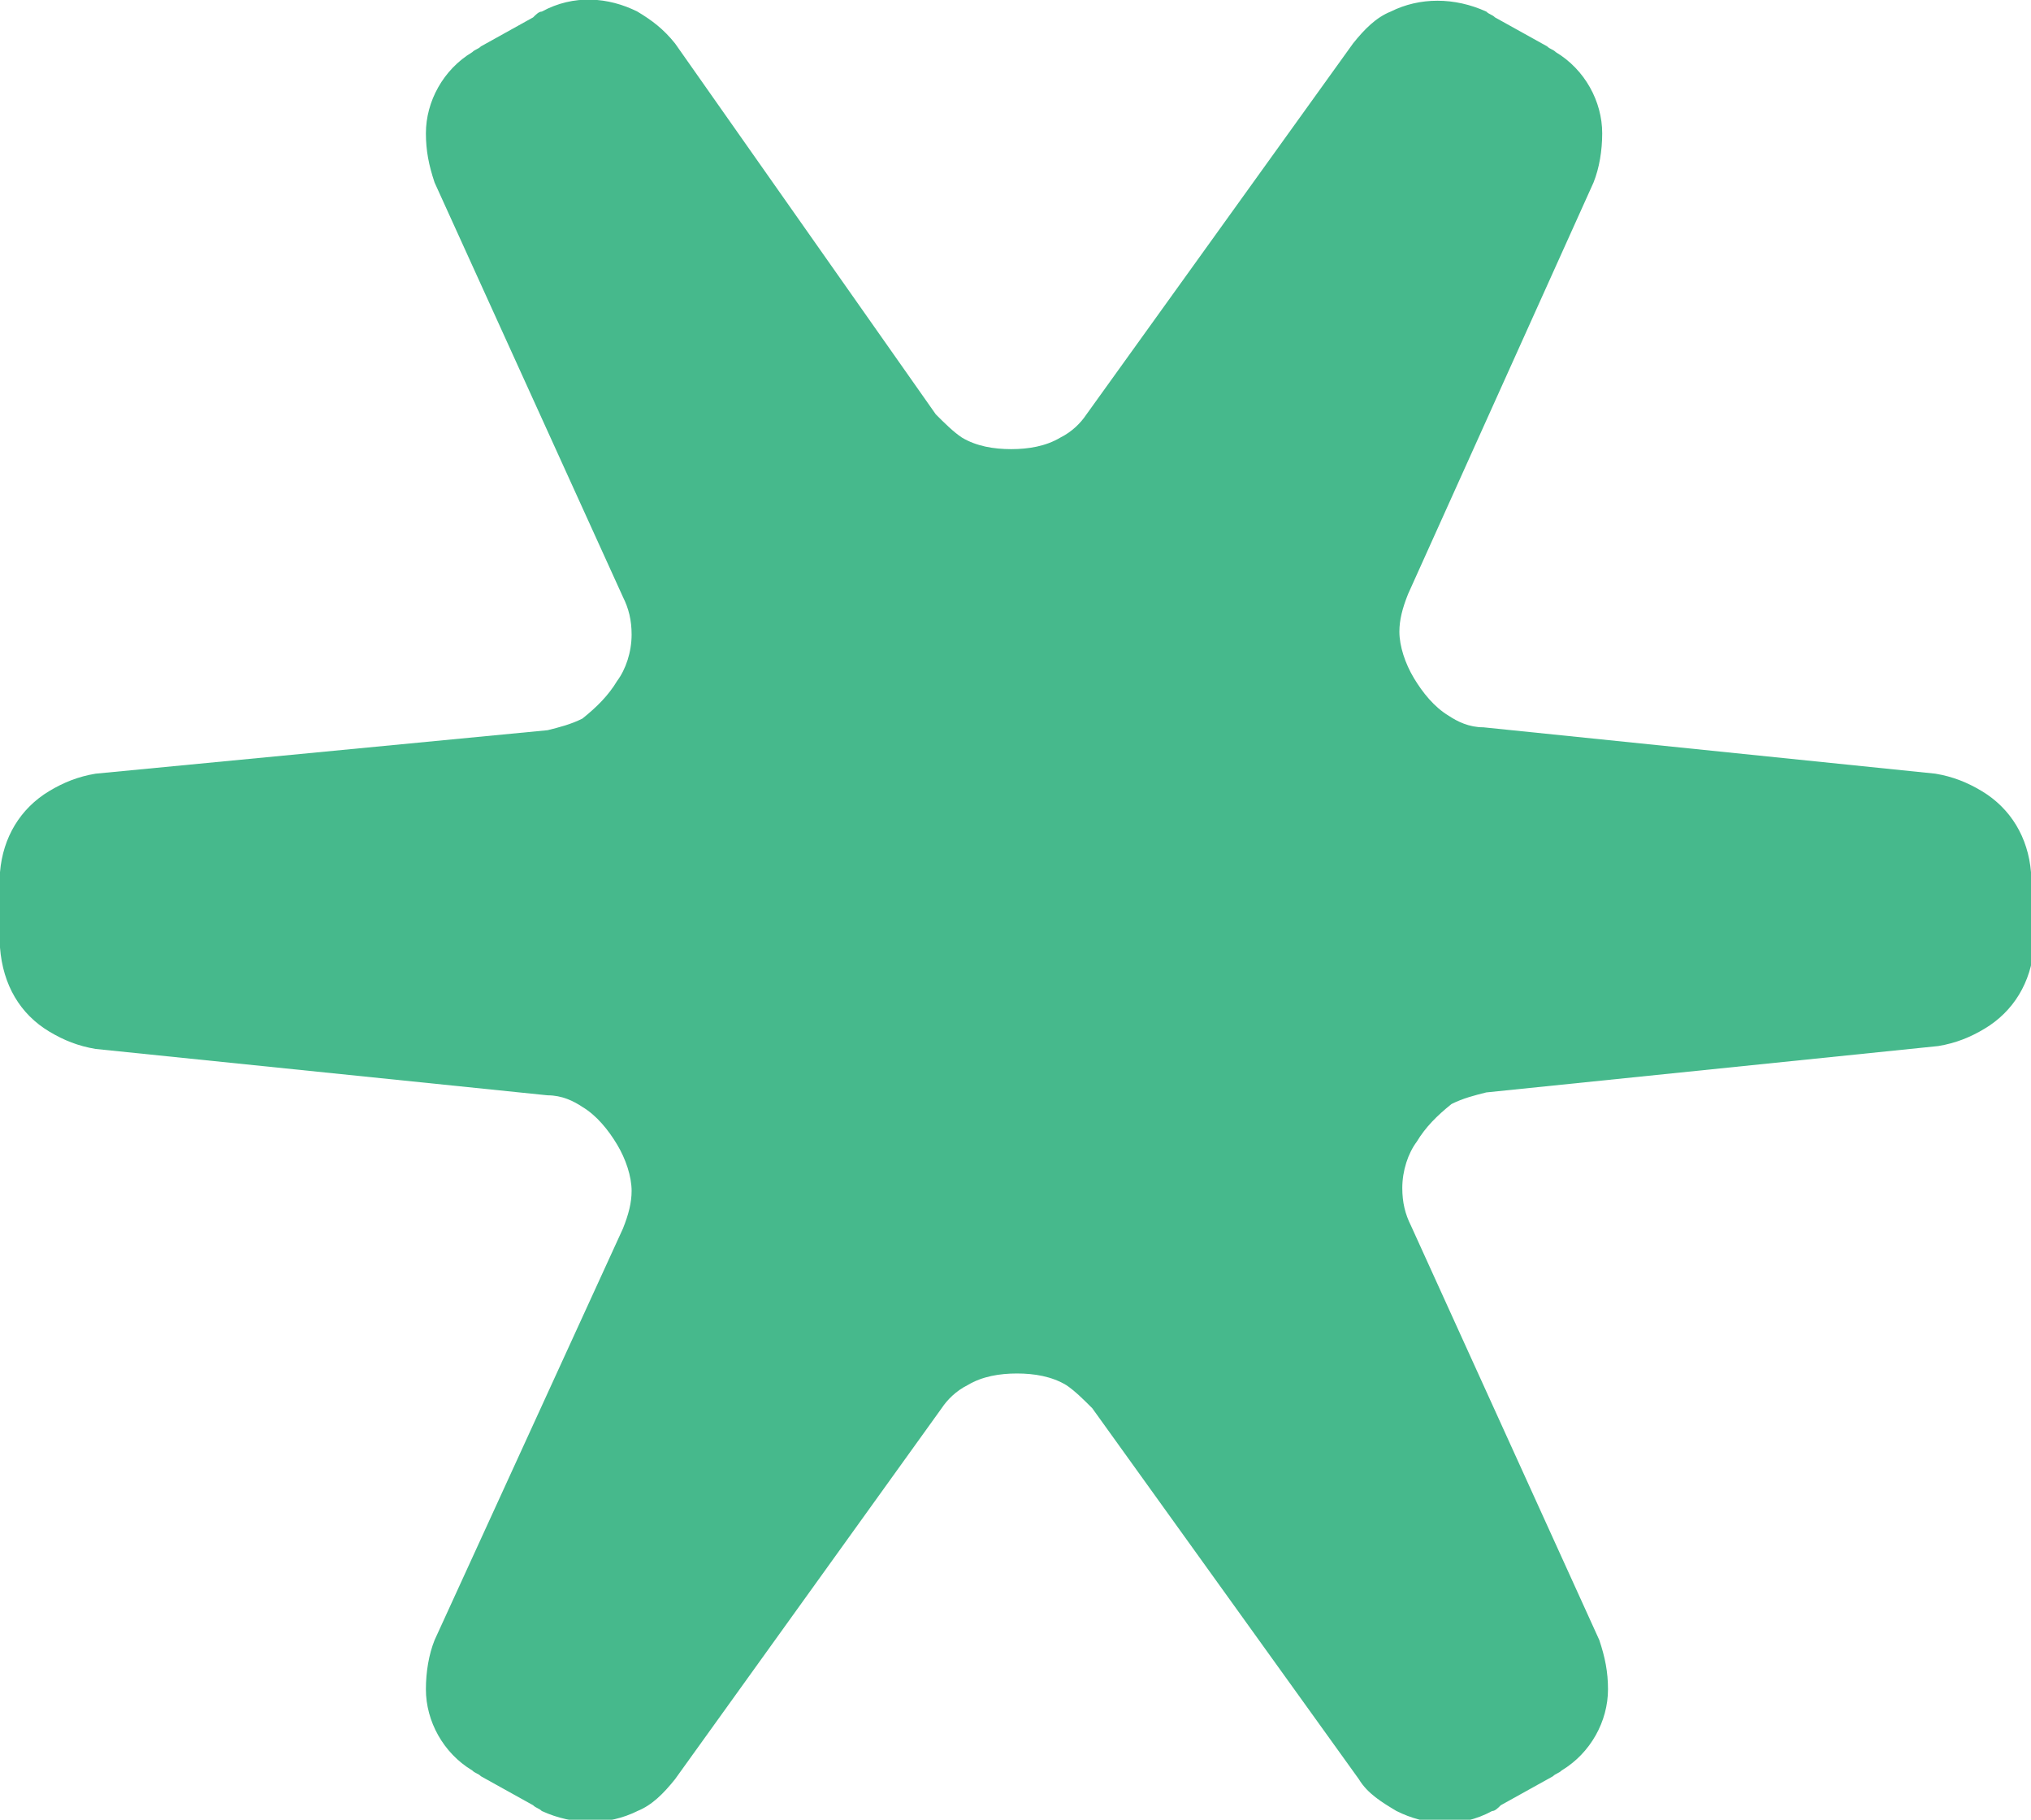 <?xml version="1.0" encoding="utf-8"?>
<!-- Generator: Adobe Illustrator 28.0.0, SVG Export Plug-In . SVG Version: 6.00 Build 0)  -->
<svg version="1.1" id="Straumann__x2F__iEXCEL__x2F__Identifier__x2F__CMYK"
	 xmlns="http://www.w3.org/2000/svg" xmlns:xlink="http://www.w3.org/1999/xlink" x="0px" y="0px" viewBox="0 0 70.1 62.8"
	 style="enable-background:new 0 0 70.1 62.8;" xml:space="preserve">
<style type="text/css">
	.st0{fill:#46B98C;}
</style>
<path class="st0" d="M70.1,31.4l0-1c0-0.1,0-0.2,0-0.3c-0.1-1.2-0.7-2.2-1.7-2.8c-0.5-0.3-1-0.5-1.6-0.6l-15.6-1.6
	c-0.5,0-0.9-0.2-1.2-0.4c-0.5-0.3-0.9-0.8-1.2-1.3c-0.3-0.5-0.5-1.1-0.5-1.6c0-0.4,0.1-0.8,0.3-1.3L55,6.3c0.2-0.5,0.3-1.1,0.3-1.7
	c0-1.1-0.6-2.2-1.6-2.8c-0.1-0.1-0.2-0.1-0.3-0.2l-0.9-0.5l-0.9-0.5c-0.1-0.1-0.2-0.1-0.3-0.2c-1.1-0.5-2.3-0.5-3.3,0
	c-0.5,0.2-0.9,0.6-1.3,1.1l-9.2,12.8c-0.2,0.3-0.5,0.6-0.9,0.8c-0.5,0.3-1.1,0.4-1.7,0.4c-0.6,0-1.2-0.1-1.7-0.4
	c-0.3-0.2-0.6-0.5-0.9-0.8L23.3,1.5C22.9,1,22.5,0.7,22,0.4c-1-0.5-2.2-0.6-3.3,0c-0.1,0-0.2,0.1-0.3,0.2l-0.9,0.5l-0.9,0.5
	c-0.1,0.1-0.2,0.1-0.3,0.2c-1,0.6-1.6,1.7-1.6,2.8c0,0.6,0.1,1.1,0.3,1.7l6.5,14.3c0.2,0.4,0.3,0.8,0.3,1.3c0,0.6-0.2,1.2-0.5,1.6
	c-0.3,0.5-0.7,0.9-1.2,1.3c-0.4,0.2-0.8,0.3-1.2,0.4L3.3,26.7c-0.6,0.1-1.1,0.3-1.6,0.6c-1,0.6-1.6,1.6-1.7,2.8c0,0.1,0,0.2,0,0.3
	l0,1l0,1c0,0.1,0,0.2,0,0.3C0.1,34,0.7,35,1.7,35.6c0.5,0.3,1,0.5,1.6,0.6l15.6,1.6c0.5,0,0.9,0.2,1.2,0.4c0.5,0.3,0.9,0.8,1.2,1.3
	c0.3,0.5,0.5,1.1,0.5,1.6c0,0.4-0.1,0.8-0.3,1.3L15,56.6c-0.2,0.5-0.3,1.1-0.3,1.7c0,1.1,0.6,2.2,1.6,2.8c0.1,0.1,0.2,0.1,0.3,0.2
	l0.9,0.5l0.9,0.5c0.1,0.1,0.2,0.1,0.3,0.2c1.1,0.5,2.3,0.5,3.3,0c0.5-0.2,0.9-0.6,1.3-1.1l9.2-12.8c0.2-0.3,0.5-0.6,0.9-0.8
	c0.5-0.3,1.1-0.4,1.7-0.4c0.6,0,1.2,0.1,1.7,0.4c0.3,0.2,0.6,0.5,0.9,0.8l9.2,12.8c0.3,0.5,0.8,0.8,1.3,1.1c1,0.5,2.2,0.6,3.3,0
	c0.1,0,0.2-0.1,0.3-0.2l0.9-0.5l0.9-0.5c0.1-0.1,0.2-0.1,0.3-0.2c1-0.6,1.6-1.7,1.6-2.8c0-0.6-0.1-1.1-0.3-1.7l-6.5-14.3
	c-0.2-0.4-0.3-0.8-0.3-1.3c0-0.6,0.2-1.2,0.5-1.6c0.3-0.5,0.7-0.9,1.2-1.3c0.4-0.2,0.8-0.3,1.2-0.4l15.6-1.6
	c0.6-0.1,1.1-0.3,1.6-0.6c1-0.6,1.6-1.6,1.7-2.8c0-0.1,0-0.2,0-0.3L70.1,31.4z"/>
</svg>
